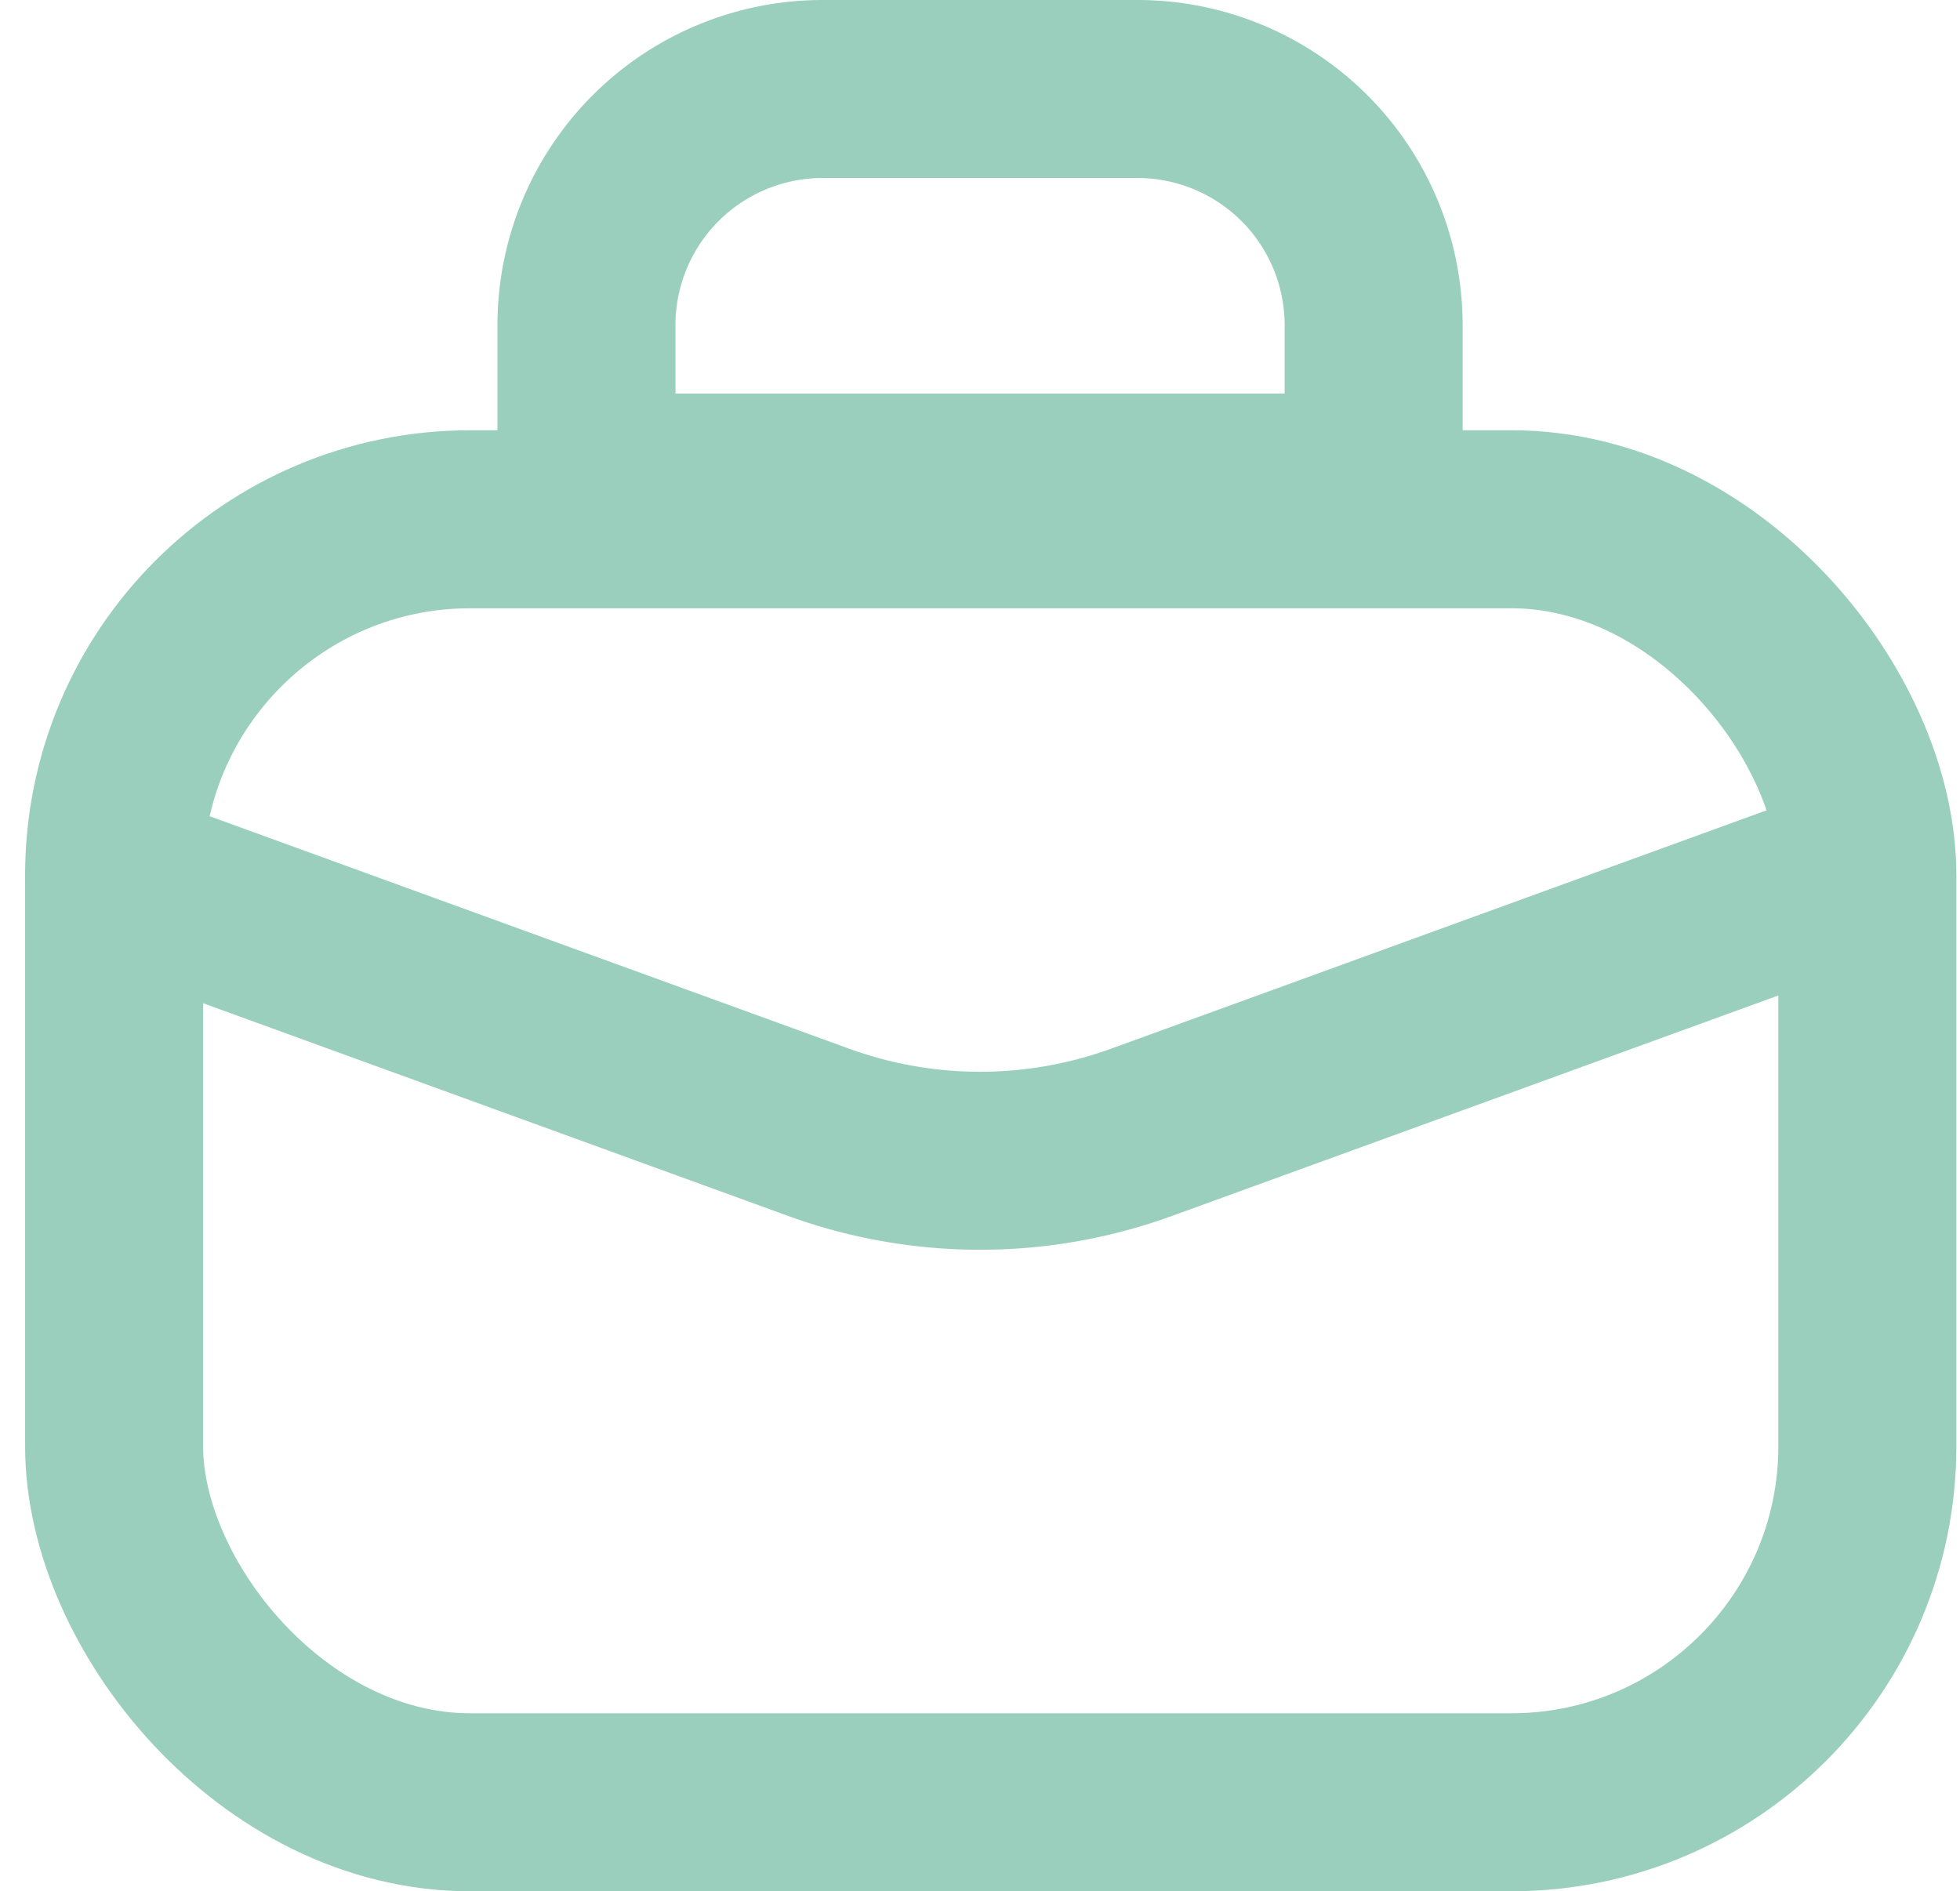 <svg xmlns="http://www.w3.org/2000/svg" width="22.021" height="21.249" viewBox="0 0 22.021 21.249"><g id="messages_footer_Group_328" data-name="Group 328" transform="translate(-0.336 -0.618)"><g id="Group_329" data-name="Group 329" transform="translate(1.618 1.618)"><rect id="Rectangle_182" data-name="Rectangle 182" width="19.698" height="14.415" rx="4" transform="translate(0 4.834)" fill="none" stroke="#9bcfbd" stroke-linecap="round" stroke-linejoin="round" stroke-width="2"></rect><path id="Path_244" data-name="Path 244" d="M64.844,12.422H56V10.653A2.653,2.653,0,0,1,58.653,8h3.538a2.653,2.653,0,0,1,2.653,2.653Z" transform="translate(-50.693 -8)" fill="none" stroke="#9bcfbd" stroke-linecap="round" stroke-linejoin="round" stroke-width="2"></path><path id="Path_245" data-name="Path 245" d="M27.458,88l-7.915,2.878a5.307,5.307,0,0,1-3.627,0L8,88" transform="translate(-8 -79.156)" fill="none" stroke="#9bcfbd" stroke-linecap="round" stroke-linejoin="round" stroke-width="2"></path></g></g></svg>